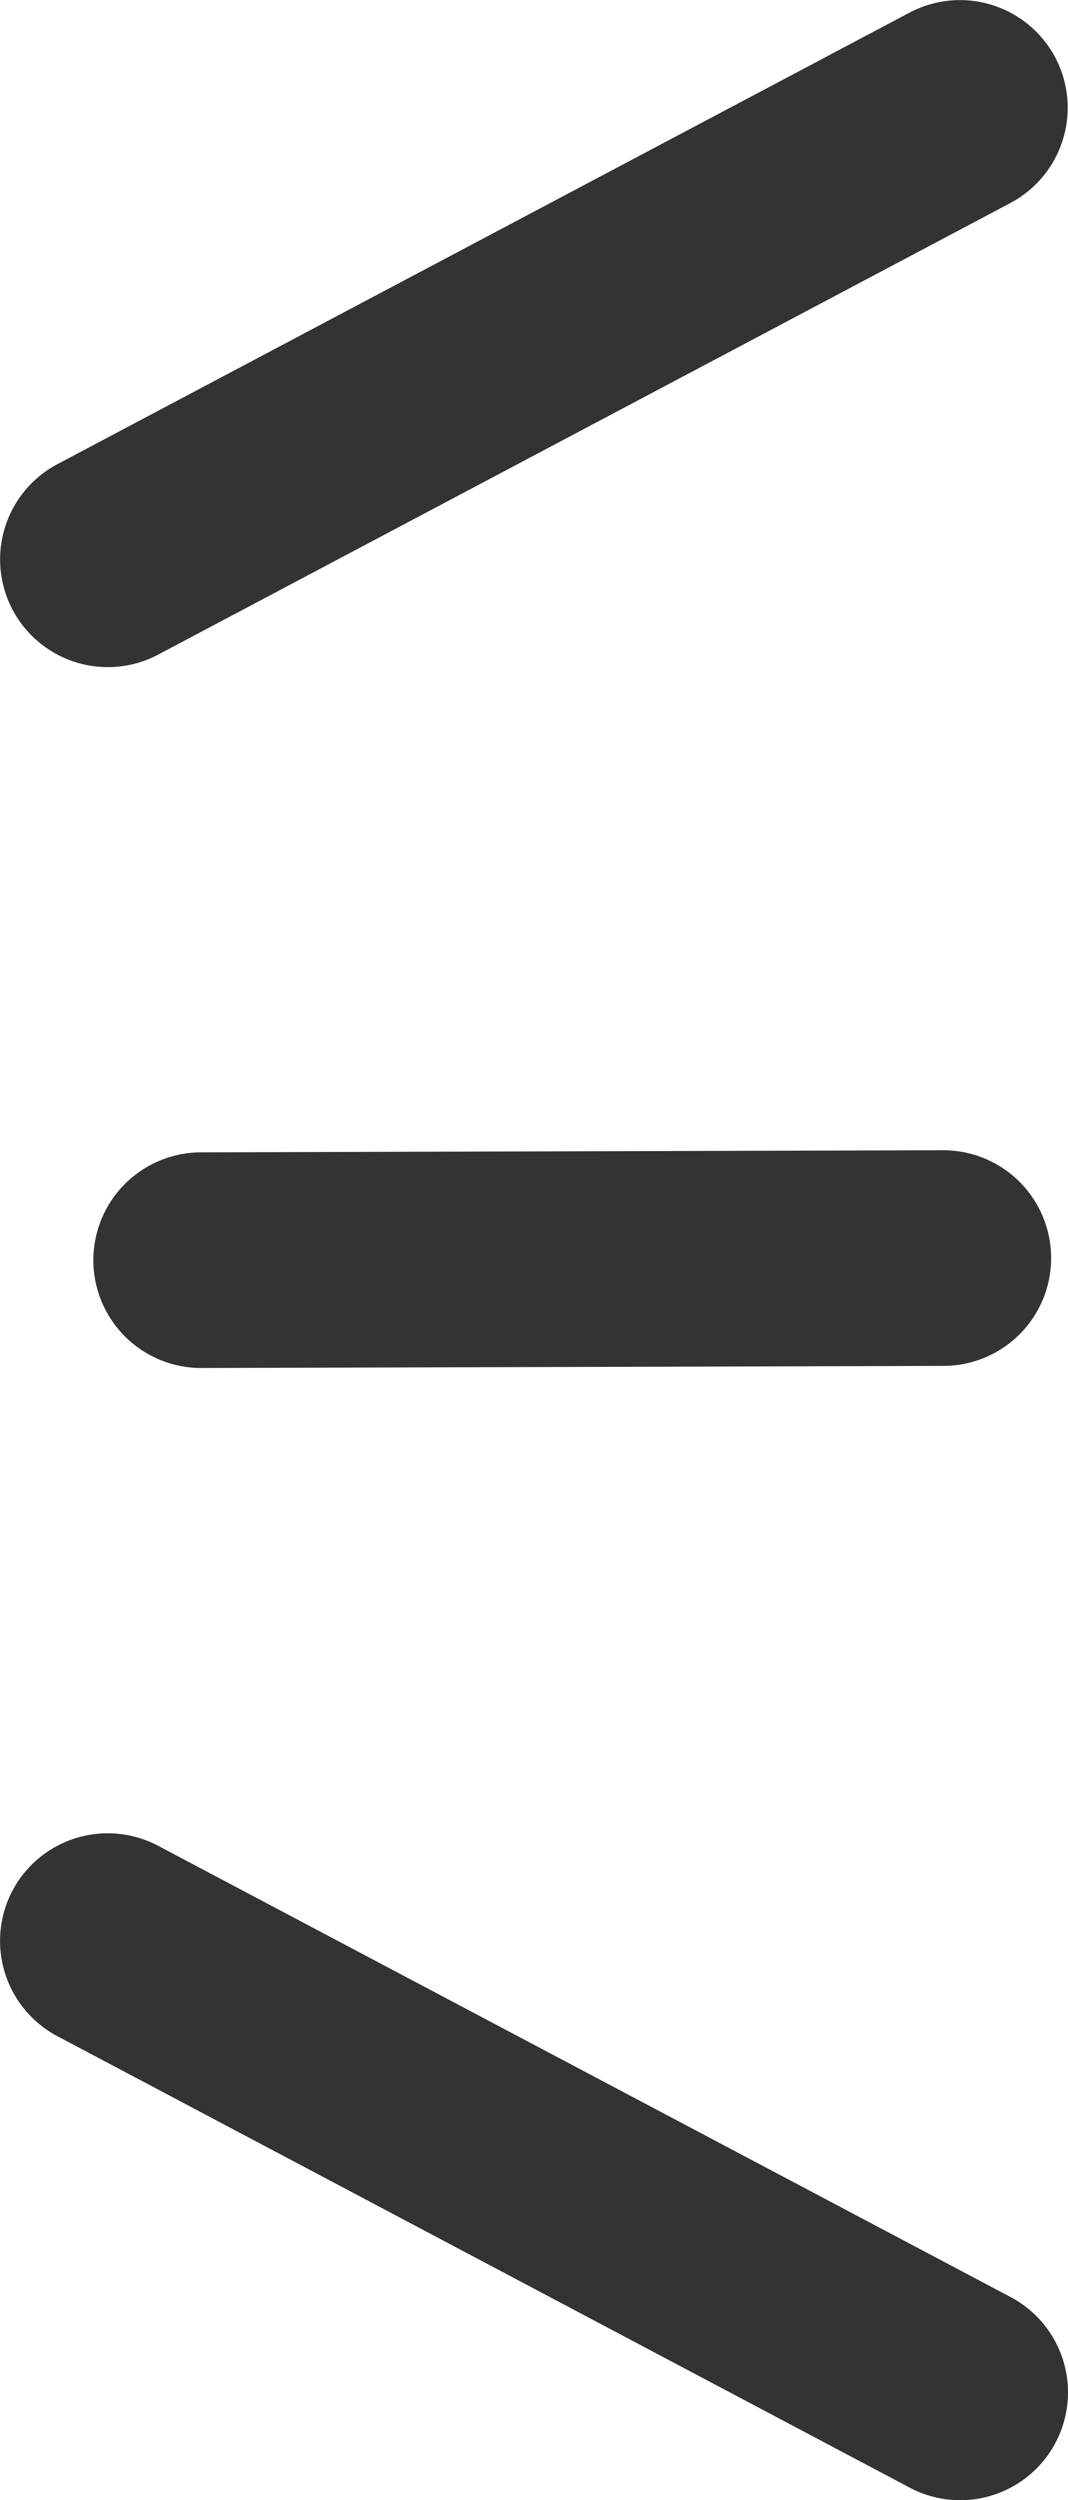 <svg xmlns="http://www.w3.org/2000/svg" width="19.813" height="46.374" viewBox="0 0 19.813 46.374">
  <g id="グループ_2665" data-name="グループ 2665" transform="translate(2 2)">
    <g id="グループ_2572" data-name="グループ 2572">
      <path id="線_73" data-name="線 73" d="M0,10.374A2,2,0,0,1-1.767,9.309a2,2,0,0,1,.832-2.7L14.876-1.767a2,2,0,0,1,2.7.832,2,2,0,0,1-.831,2.7L.936,10.141A1.992,1.992,0,0,1,0,10.374Z" fill="#333"/>
      <path id="線_74" data-name="線 74" d="M0,2.039A2,2,0,0,1-2,.044,2,2,0,0,1-.006-1.961L13.762-2A2,2,0,0,1,15.768-.006,2,2,0,0,1,13.774,2L.006,2.039Z" transform="translate(1.732 21.335)" fill="#333"/>
      <path id="線_75" data-name="線 75" d="M15.81,10.374a1.991,1.991,0,0,1-.934-.233L-.936,1.767a2,2,0,0,1-.832-2.7,2,2,0,0,1,2.7-.832L16.748,6.606a2,2,0,0,1-.938,3.768Z" transform="translate(0 34)" fill="#333"/>
    </g>
  </g>
</svg>
